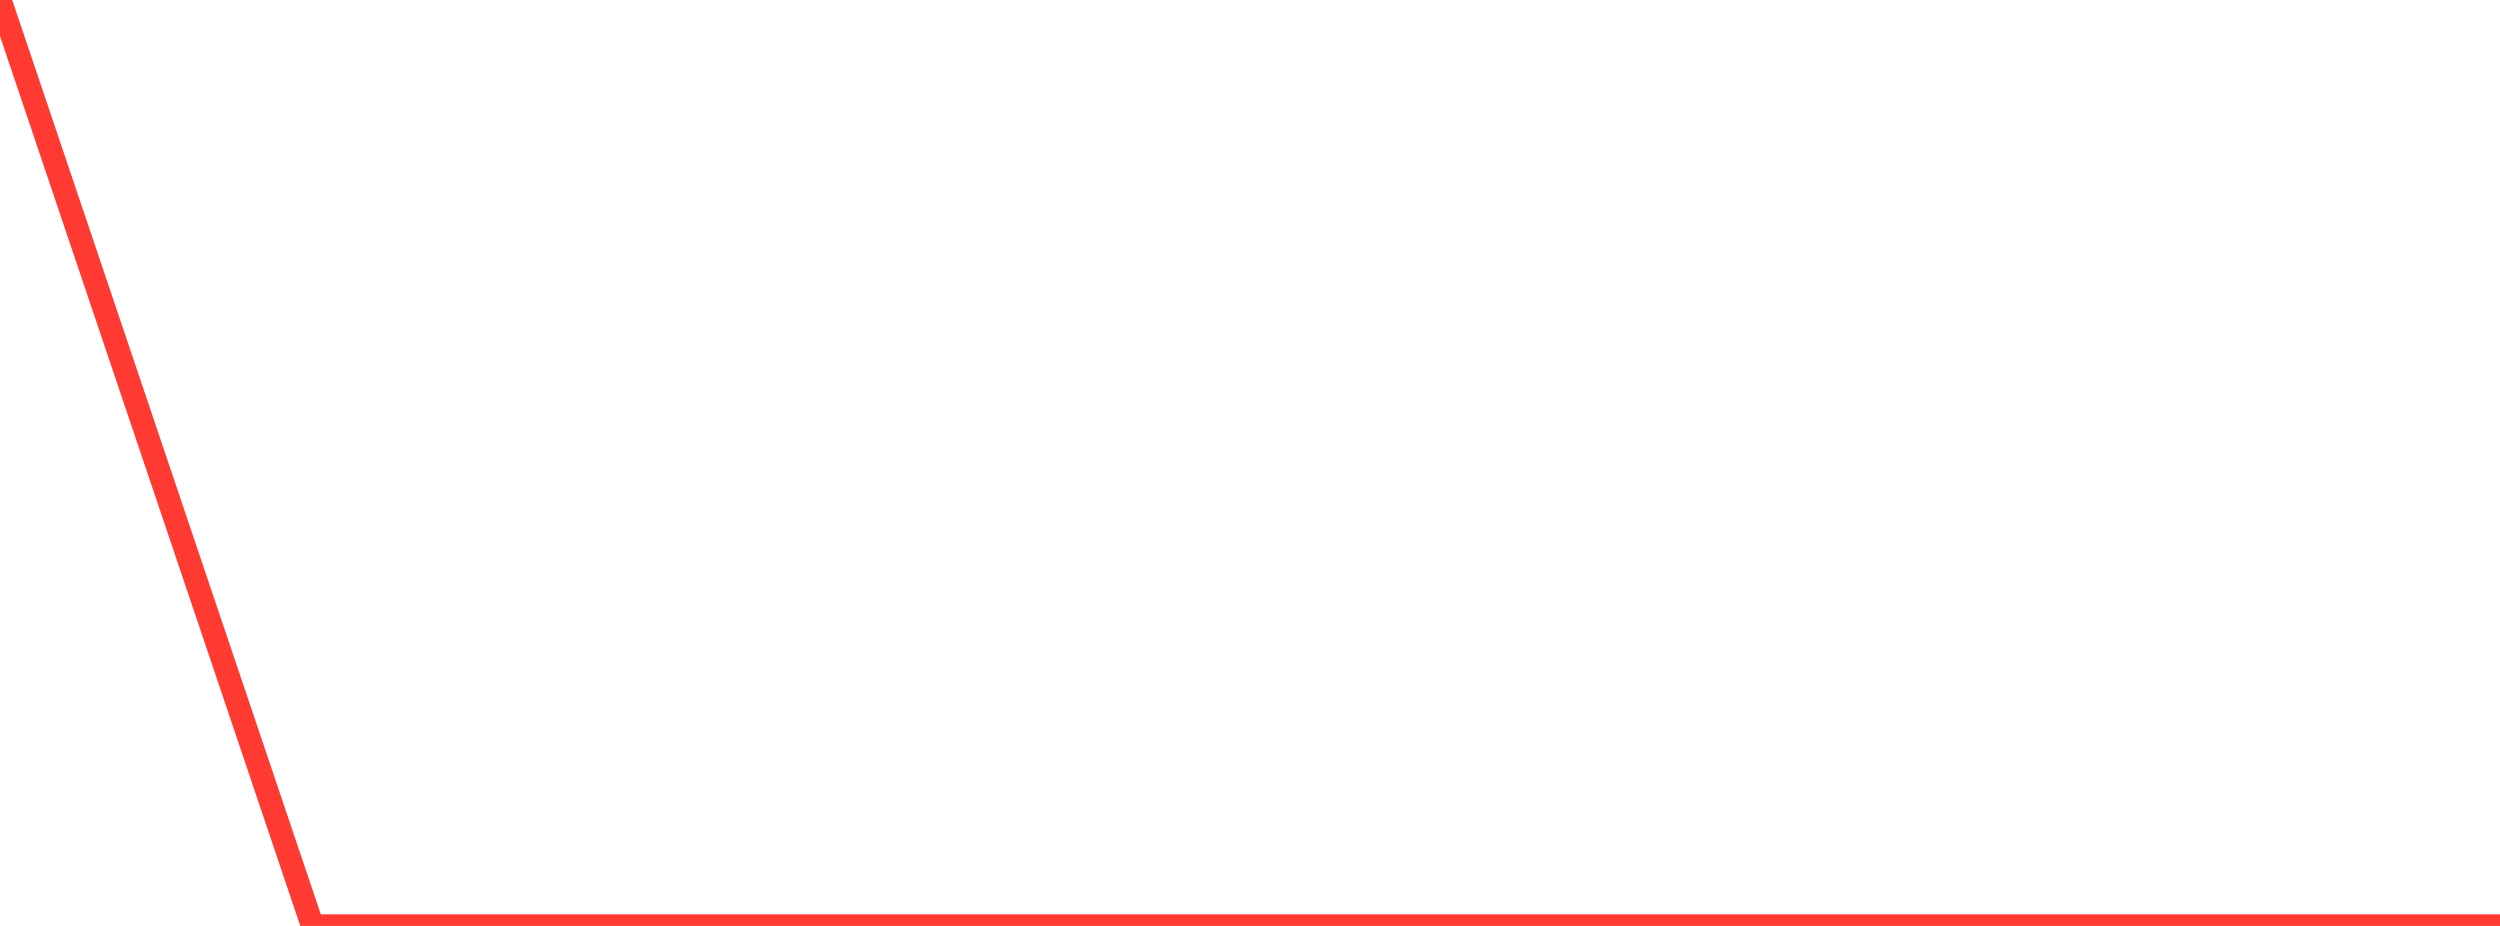 <?xml version="1.0" standalone="no"?>
<!DOCTYPE svg PUBLIC "-//W3C//DTD SVG 1.1//EN" "http://www.w3.org/Graphics/SVG/1.1/DTD/svg11.dtd">

<svg width="135" height="50" viewBox="0 0 135 50" preserveAspectRatio="none" 
  xmlns="http://www.w3.org/2000/svg"
  xmlns:xlink="http://www.w3.org/1999/xlink">


<polyline points="0.0, 0.0 16.875, 50 33.75, 50 50.625, 50 67.5, 50 84.375, 50.0 101.25, 50 118.125, 50 135.0, 50" fill="none" stroke="#ff3a33" stroke-width="1.25"/>

</svg>